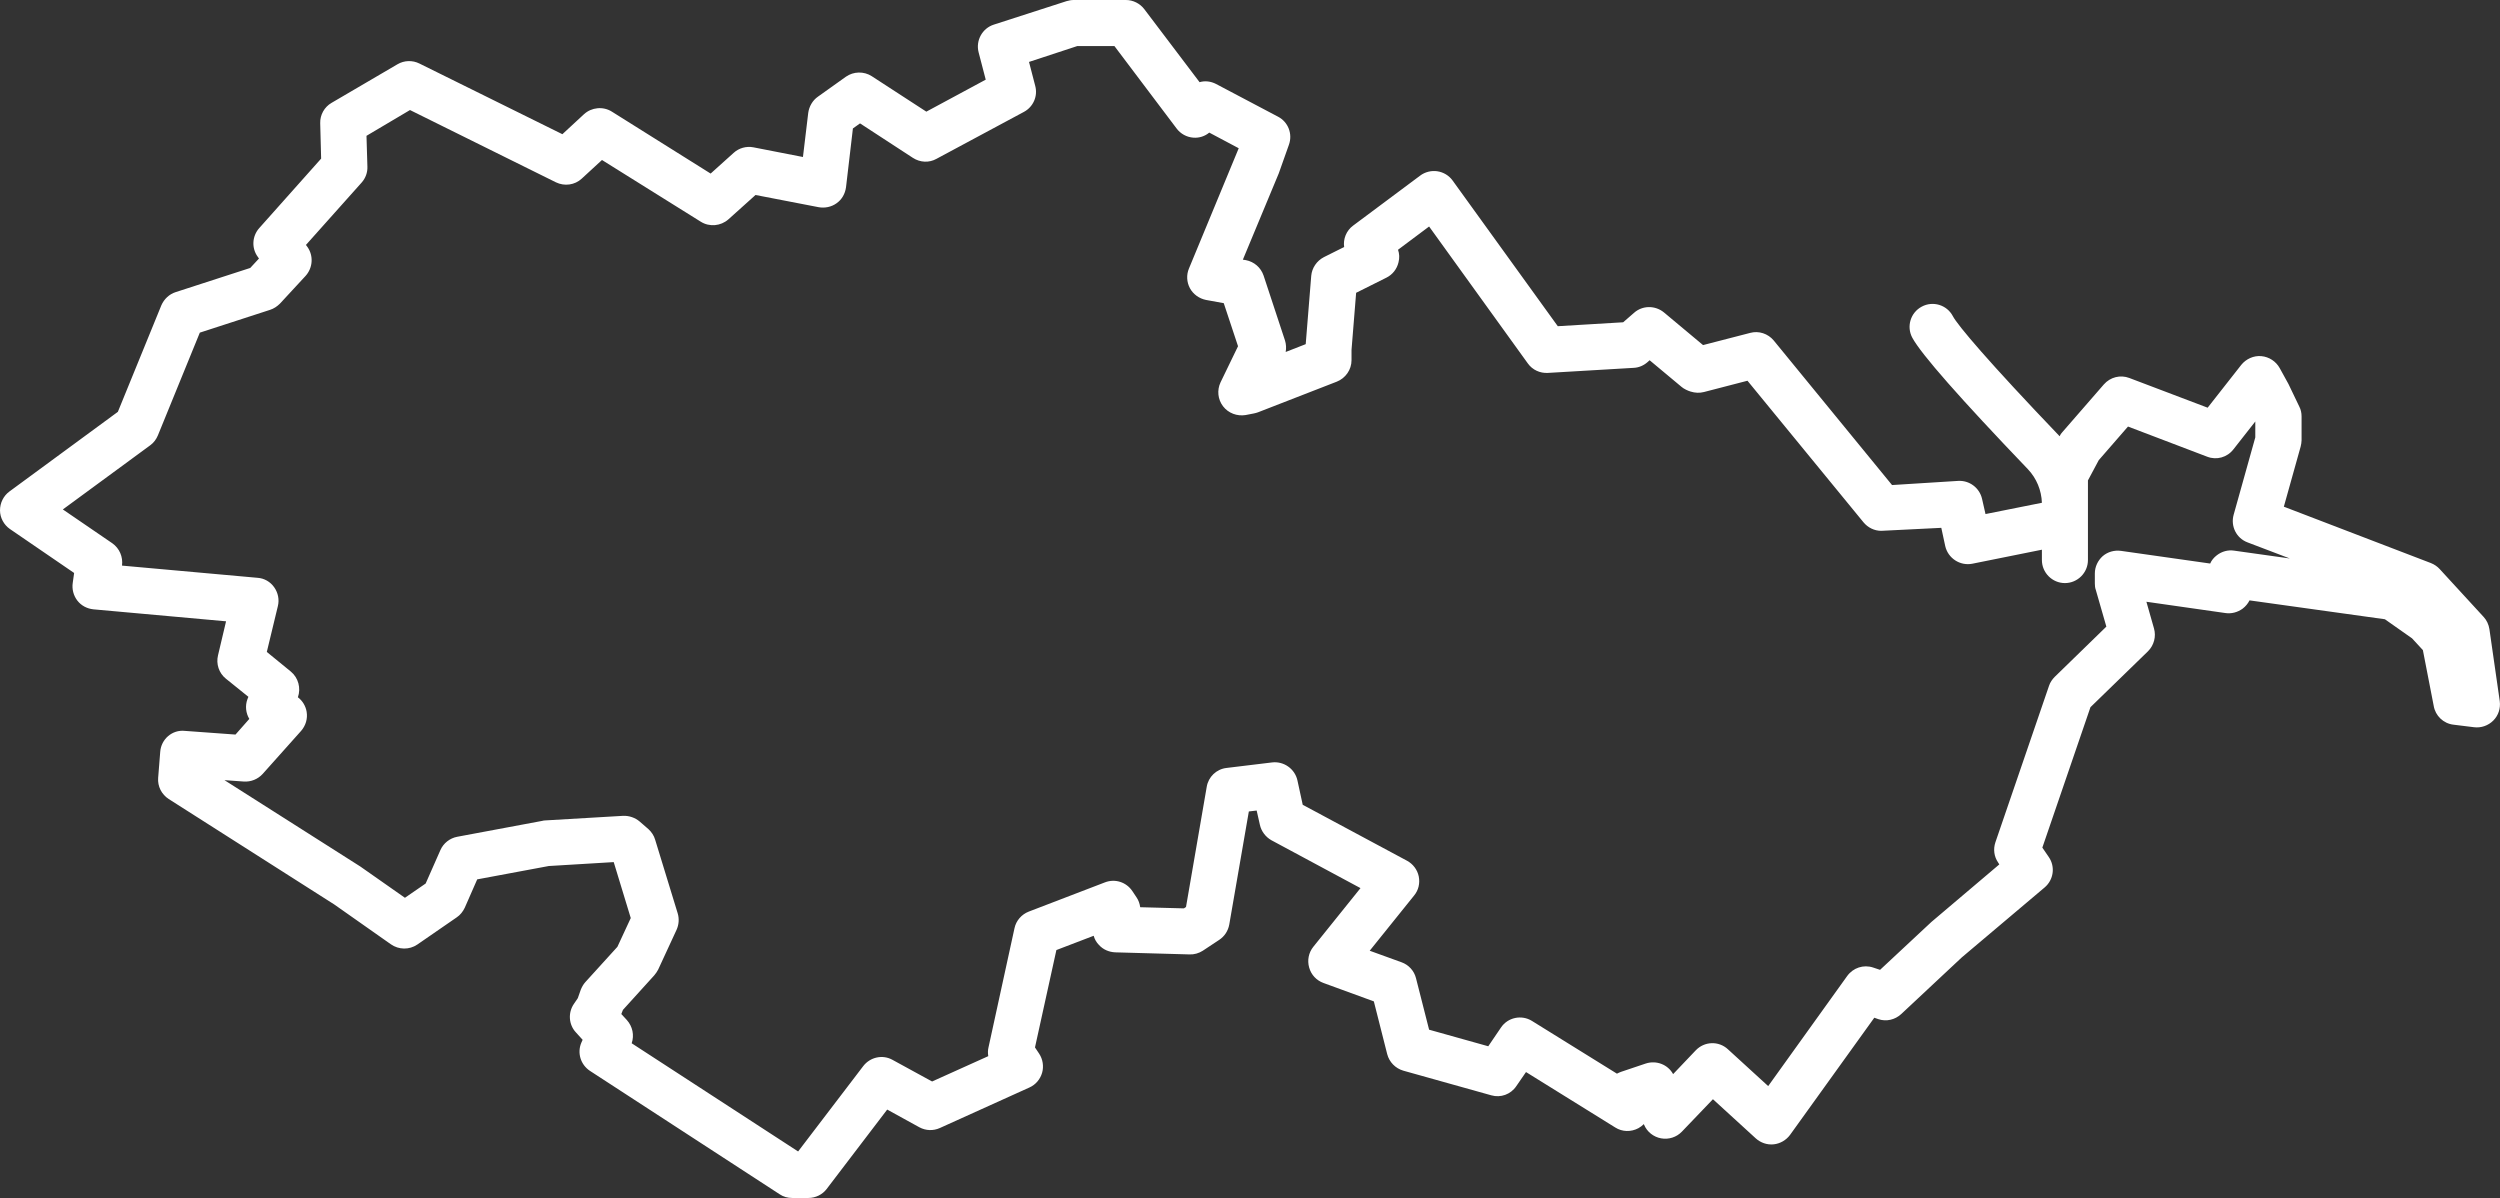 <?xml version="1.0" encoding="utf-8"?>
<!-- Generator: Adobe Illustrator 25.2.0, SVG Export Plug-In . SVG Version: 6.00 Build 0)  -->
<svg version="1.1" id="Calque_1" xmlns="http://www.w3.org/2000/svg" xmlns:xlink="http://www.w3.org/1999/xlink" x="0px" y="0px"
	 viewBox="0 0 108.6 52.04" style="enable-background:new 0 0 108.6 52.04;" xml:space="preserve">
<rect x="0" y="0" width="108.6" height="52.04" fill="#333333" stroke="none"/>
<style type="text/css">
	.st0{fill:#FFFFFF;}
</style>
<path class="st0" d="M108.14,27.33c-0.03-0.2-0.12-0.39-0.25-0.53l-1.91-2.08c-0.1-0.11-0.23-0.2-0.38-0.26l-6.39-2.45l0.73-2.61
	c0.02-0.09,0.04-0.18,0.04-0.27v-1.04c0-0.15-0.03-0.3-0.1-0.43l-0.47-0.98l-0.38-0.69c-0.16-0.29-0.46-0.49-0.8-0.52
	c-0.33-0.03-0.66,0.12-0.87,0.38l-1.46,1.86l-3.4-1.29c-0.39-0.15-0.83-0.04-1.11,0.28l-1.8,2.07c-0.05,0.05-0.09,0.11-0.12,0.18
	c-3.09-3.23-4.44-4.83-4.64-5.22c-0.26-0.49-0.87-0.67-1.35-0.41c-0.49,0.26-0.67,0.87-0.41,1.35c0.39,0.72,2.08,2.64,5.02,5.71
	c0.38,0.4,0.59,0.92,0.61,1.46l-2.45,0.49l-0.15-0.66c-0.11-0.48-0.55-0.81-1.04-0.78l-2.87,0.18l-5.14-6.28
	c-0.25-0.3-0.65-0.43-1.02-0.33l-2.05,0.53l-1.7-1.42c-0.38-0.31-0.93-0.31-1.3,0.02L70.51,14l-2.84,0.17L63.1,7.84
	c-0.16-0.22-0.4-0.36-0.66-0.4s-0.54,0.03-0.75,0.19L58.78,9.8c-0.3,0.22-0.44,0.59-0.39,0.93l-0.88,0.44
	c-0.31,0.16-0.52,0.47-0.55,0.81l-0.24,2.97l-0.87,0.34c0.03-0.17,0.02-0.34-0.03-0.5l-0.93-2.82c-0.12-0.35-0.41-0.6-0.77-0.67
	l-0.13-0.02l1.56-3.75l0.44-1.24c0.17-0.47-0.03-0.99-0.47-1.22l-2.69-1.42c-0.23-0.12-0.49-0.15-0.72-0.08L49.71,0.4
	C49.52,0.15,49.22,0,48.91,0h-2.27c-0.1,0-0.21,0.02-0.31,0.05l-3.16,1.02c-0.5,0.16-0.79,0.69-0.66,1.2l0.31,1.19l-2.58,1.39
	l-2.37-1.54c-0.34-0.22-0.79-0.21-1.12,0.02l-1.22,0.87c-0.23,0.16-0.38,0.42-0.42,0.7l-0.23,1.92L32.73,6.4
	c-0.31-0.06-0.63,0.03-0.86,0.24l-1,0.9l-4.29-2.69c-0.38-0.24-0.88-0.19-1.21,0.11l-0.94,0.87l-6.21-3.07
	c-0.3-0.15-0.66-0.14-0.95,0.03L14.4,4.47c-0.31,0.18-0.5,0.52-0.49,0.88l0.04,1.54l-2.69,3.02c-0.31,0.35-0.34,0.87-0.06,1.25
	l0.05,0.07l-0.38,0.41l-3.24,1.05c-0.28,0.09-0.5,0.3-0.62,0.57l-1.89,4.63l-4.71,3.46c-0.26,0.19-0.41,0.5-0.41,0.82
	s0.17,0.63,0.43,0.81l2.79,1.91l-0.06,0.43c-0.04,0.27,0.03,0.55,0.2,0.77c0.17,0.22,0.42,0.35,0.7,0.38l5.76,0.52l-0.35,1.48
	c-0.09,0.37,0.04,0.77,0.34,1.01l0.98,0.79l-0.04,0.1c-0.11,0.29-0.07,0.61,0.08,0.86l-0.6,0.68l-2.2-0.16
	C7.48,31.69,7,32.11,6.96,32.66l-0.09,1.13c-0.03,0.37,0.15,0.72,0.46,0.92l7.19,4.58l2.46,1.73c0.34,0.24,0.8,0.25,1.15,0.01
	l1.71-1.18c0.15-0.1,0.27-0.25,0.35-0.42l0.54-1.23l3.11-0.58l2.82-0.17l0.74,2.43l-0.58,1.25l-1.39,1.53
	c-0.09,0.1-0.15,0.21-0.2,0.33l-0.13,0.37l-0.17,0.25c-0.26,0.38-0.23,0.9,0.09,1.24l0.29,0.32l-0.05,0.11
	c-0.2,0.45-0.04,0.97,0.37,1.24l8.24,5.36c0.16,0.11,0.35,0.16,0.54,0.16h0.71c0.31,0,0.61-0.15,0.79-0.39l2.63-3.45l1.4,0.77
	c0.28,0.15,0.6,0.16,0.89,0.03l3.89-1.76c0.27-0.12,0.47-0.36,0.55-0.64c0.08-0.28,0.03-0.59-0.13-0.83l-0.18-0.27l0.93-4.23
	l1.62-0.62c0.04,0.15,0.12,0.29,0.23,0.4c0.18,0.2,0.44,0.31,0.71,0.32l3.22,0.09c0.2,0.01,0.41-0.05,0.58-0.16l0.71-0.47
	c0.23-0.15,0.39-0.39,0.44-0.67l0.85-4.91l0.34-0.04l0.14,0.62c0.06,0.28,0.25,0.53,0.5,0.67l3.87,2.08l-2.05,2.55
	c-0.2,0.25-0.27,0.58-0.18,0.9s0.32,0.56,0.62,0.67l2.19,0.8l0.58,2.29c0.09,0.35,0.36,0.62,0.7,0.72l3.82,1.07
	c0.41,0.12,0.85-0.04,1.09-0.4l0.42-0.61l3.88,2.41c0.3,0.19,0.68,0.2,1,0.03c0.09-0.05,0.17-0.11,0.24-0.18l0.01,0.03
	c0.13,0.31,0.41,0.53,0.74,0.59c0.33,0.06,0.67-0.05,0.9-0.29l1.35-1.41l1.86,1.7c0.21,0.19,0.49,0.29,0.78,0.26
	c0.28-0.03,0.54-0.18,0.71-0.41l3.66-5.09l0.17,0.06c0.35,0.12,0.73,0.03,1-0.22l2.63-2.46l3.6-3.04c0.39-0.33,0.47-0.9,0.18-1.32
	l-0.28-0.41l2.09-6.1l2.5-2.43c0.26-0.26,0.36-0.64,0.26-0.99l-0.33-1.16l3.43,0.49c0.26,0.04,0.53-0.03,0.75-0.19
	c0.13-0.1,0.23-0.22,0.3-0.36l5.88,0.82l1.18,0.83l0.47,0.51l0.47,2.42c0.07,0.43,0.42,0.77,0.86,0.82l0.89,0.11
	c0.31,0.04,0.62-0.07,0.84-0.29c0.22-0.22,0.32-0.53,0.28-0.84L108.14,27.33z M97.05,23.92c-0.26-0.04-0.53,0.03-0.75,0.2
	c-0.13,0.1-0.23,0.22-0.29,0.36l-3.87-0.55c-0.29-0.04-0.58,0.04-0.8,0.23C91.13,24.35,91,24.62,91,24.91v0.44
	c0,0.09,0.01,0.19,0.04,0.27l0.46,1.6l-2.24,2.18c-0.11,0.11-0.2,0.24-0.25,0.39l-2.33,6.8c-0.1,0.3-0.06,0.62,0.12,0.88l0.05,0.08
	l-2.95,2.5l-2.23,2.08l-0.3-0.1c-0.42-0.14-0.87,0.01-1.13,0.37l-3.43,4.78l-1.75-1.6c-0.4-0.37-1.02-0.35-1.4,0.05l-0.98,1.03
	c-0.23-0.42-0.73-0.61-1.19-0.46l-1.07,0.36c-0.06,0.02-0.12,0.05-0.18,0.08l-3.69-2.29c-0.45-0.28-1.05-0.16-1.35,0.29l-0.55,0.81
	l-2.57-0.72l-0.57-2.24c-0.08-0.32-0.32-0.58-0.63-0.69l-1.38-0.5l1.93-2.4c0.19-0.23,0.26-0.53,0.2-0.83
	c-0.06-0.29-0.25-0.54-0.51-0.68l-4.53-2.43l-0.23-1.06c-0.11-0.5-0.59-0.84-1.1-0.78l-1.98,0.24c-0.44,0.05-0.79,0.39-0.86,0.82
	l-0.9,5.22l-0.09,0.06l-1.9-0.05c-0.02-0.15-0.07-0.3-0.16-0.43l-0.18-0.27c-0.26-0.39-0.75-0.55-1.19-0.38l-3.31,1.27
	c-0.31,0.12-0.55,0.39-0.62,0.72l-1.13,5.18c-0.03,0.12-0.03,0.25-0.01,0.38l-2.44,1.1l-1.72-0.94c-0.43-0.24-0.97-0.12-1.27,0.27
	l-2.83,3.71l-7.23-4.7c0.12-0.35,0.04-0.73-0.21-1.01l-0.24-0.26l0.07-0.18l1.36-1.5c0.07-0.08,0.12-0.16,0.17-0.25l0.8-1.73
	c0.1-0.22,0.12-0.48,0.05-0.71l-0.98-3.2c-0.05-0.18-0.16-0.34-0.29-0.46l-0.38-0.33c-0.2-0.17-0.46-0.26-0.72-0.25l-3.4,0.2
	c-0.04,0-0.08,0.01-0.12,0.02l-3.69,0.69c-0.32,0.06-0.6,0.28-0.73,0.58l-0.64,1.45l-0.9,0.62l-1.94-1.36l-5.9-3.75l0.84,0.06
	c0.31,0.02,0.61-0.1,0.82-0.33l1.67-1.87c0.2-0.23,0.29-0.53,0.24-0.83c-0.04-0.25-0.18-0.48-0.38-0.63
	c0.14-0.4,0.02-0.85-0.31-1.12l-1.04-0.85l0.48-1.99c0.07-0.28,0.01-0.58-0.16-0.82s-0.43-0.39-0.72-0.41L5.3,24.57
	c0.05-0.38-0.11-0.75-0.42-0.97l-2.15-1.47l3.8-2.79c0.15-0.11,0.26-0.26,0.33-0.43l1.82-4.46l3.05-0.99
	c0.16-0.05,0.31-0.15,0.43-0.27l1.11-1.2c0.32-0.35,0.36-0.88,0.08-1.27l-0.06-0.08l2.42-2.71c0.17-0.19,0.26-0.44,0.25-0.69
	L15.92,5.9l1.89-1.12l6.34,3.14c0.37,0.18,0.82,0.12,1.12-0.16l0.88-0.81l4.29,2.68c0.38,0.24,0.87,0.19,1.2-0.1l1.18-1.06L35.56,9
	c0.27,0.05,0.56-0.01,0.78-0.17c0.23-0.16,0.37-0.41,0.41-0.69l0.3-2.56l0.31-0.22l2.3,1.5c0.31,0.2,0.7,0.22,1.02,0.04l3.8-2.04
	c0.41-0.22,0.61-0.69,0.49-1.13l-0.27-1.04L46.8,2h1.61l2.7,3.58c0.17,0.23,0.44,0.38,0.73,0.4c0.25,0.02,0.5-0.06,0.69-0.22
	l1.28,0.68l-2.16,5.22c-0.12,0.28-0.1,0.6,0.04,0.86s0.4,0.45,0.7,0.51l0.77,0.14l0.62,1.87l-0.76,1.57
	c-0.16,0.34-0.12,0.74,0.11,1.04c0.23,0.3,0.61,0.44,0.98,0.38l0.36-0.07c0.06-0.01,0.12-0.03,0.18-0.05l3.42-1.33
	c0.38-0.15,0.64-0.52,0.64-0.93l0-0.45l0.2-2.48l1.32-0.66c0.26-0.13,0.45-0.37,0.52-0.66c0.05-0.19,0.04-0.38-0.02-0.55l1.35-1.01
	l4.29,5.95c0.2,0.28,0.53,0.43,0.87,0.41l3.73-0.22c0.22-0.01,0.43-0.1,0.6-0.25l0.09-0.08l1.39,1.16c0.09,0.08,0.28,0.17,0.39,0.2
	c0.19,0.06,0.39,0.07,0.58,0.02l1.89-0.49l5.04,6.15c0.19,0.23,0.47,0.37,0.77,0.37l2.61-0.13l0.17,0.79
	c0.12,0.53,0.64,0.87,1.17,0.77l3.03-0.61v0.45c0,0.55,0.45,1,1,1c0.55,0,1-0.45,1-1v-1.67v-0.74v-1.05l0.47-0.88l1.27-1.46
	l3.44,1.31c0.41,0.16,0.87,0.03,1.14-0.32l0.95-1.21V19l-0.94,3.36c-0.14,0.5,0.12,1.02,0.6,1.2l1.84,0.7L97.05,23.92z"/>
</svg>
